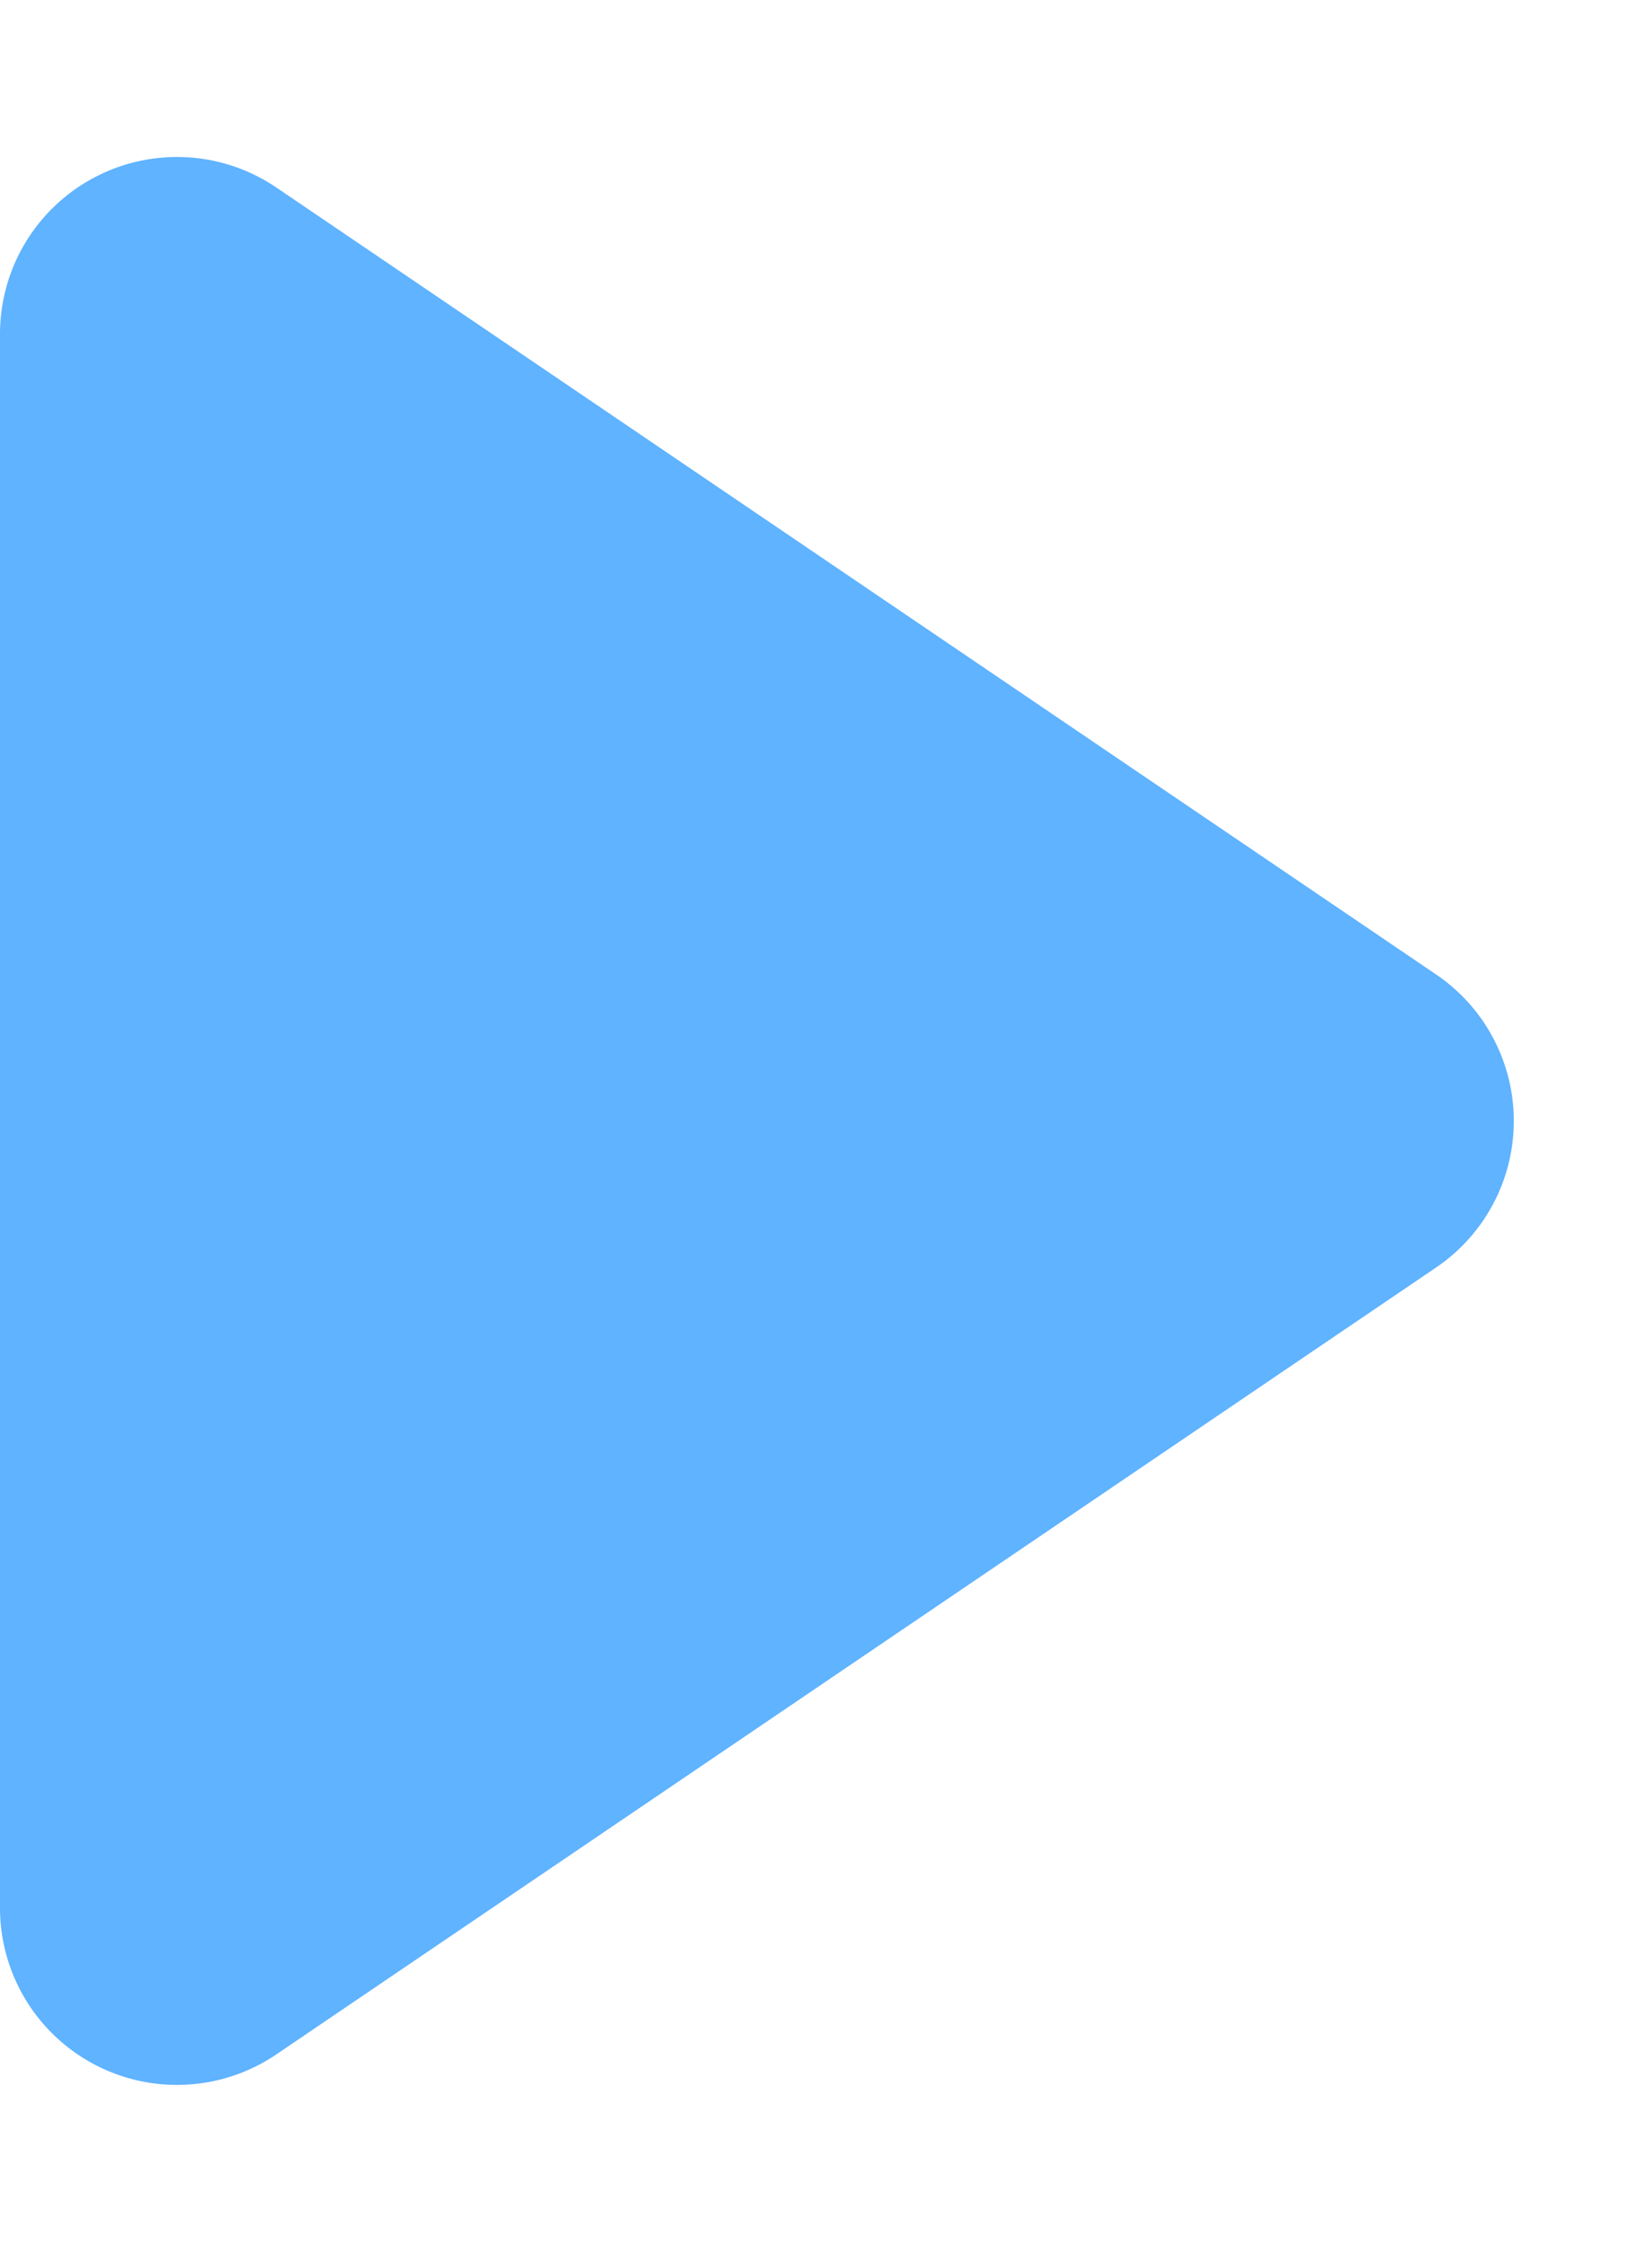 <svg xmlns="http://www.w3.org/2000/svg" width="28" height="38" viewBox="0 0 28 38"><path d="M16.518,3.658a3,3,0,0,1,4.965,0L34.821,23.315A3,3,0,0,1,32.339,28H5.661a3,3,0,0,1-2.482-4.685Z" transform="translate(28) rotate(90)" fill="#5FB3FF"/></svg>
